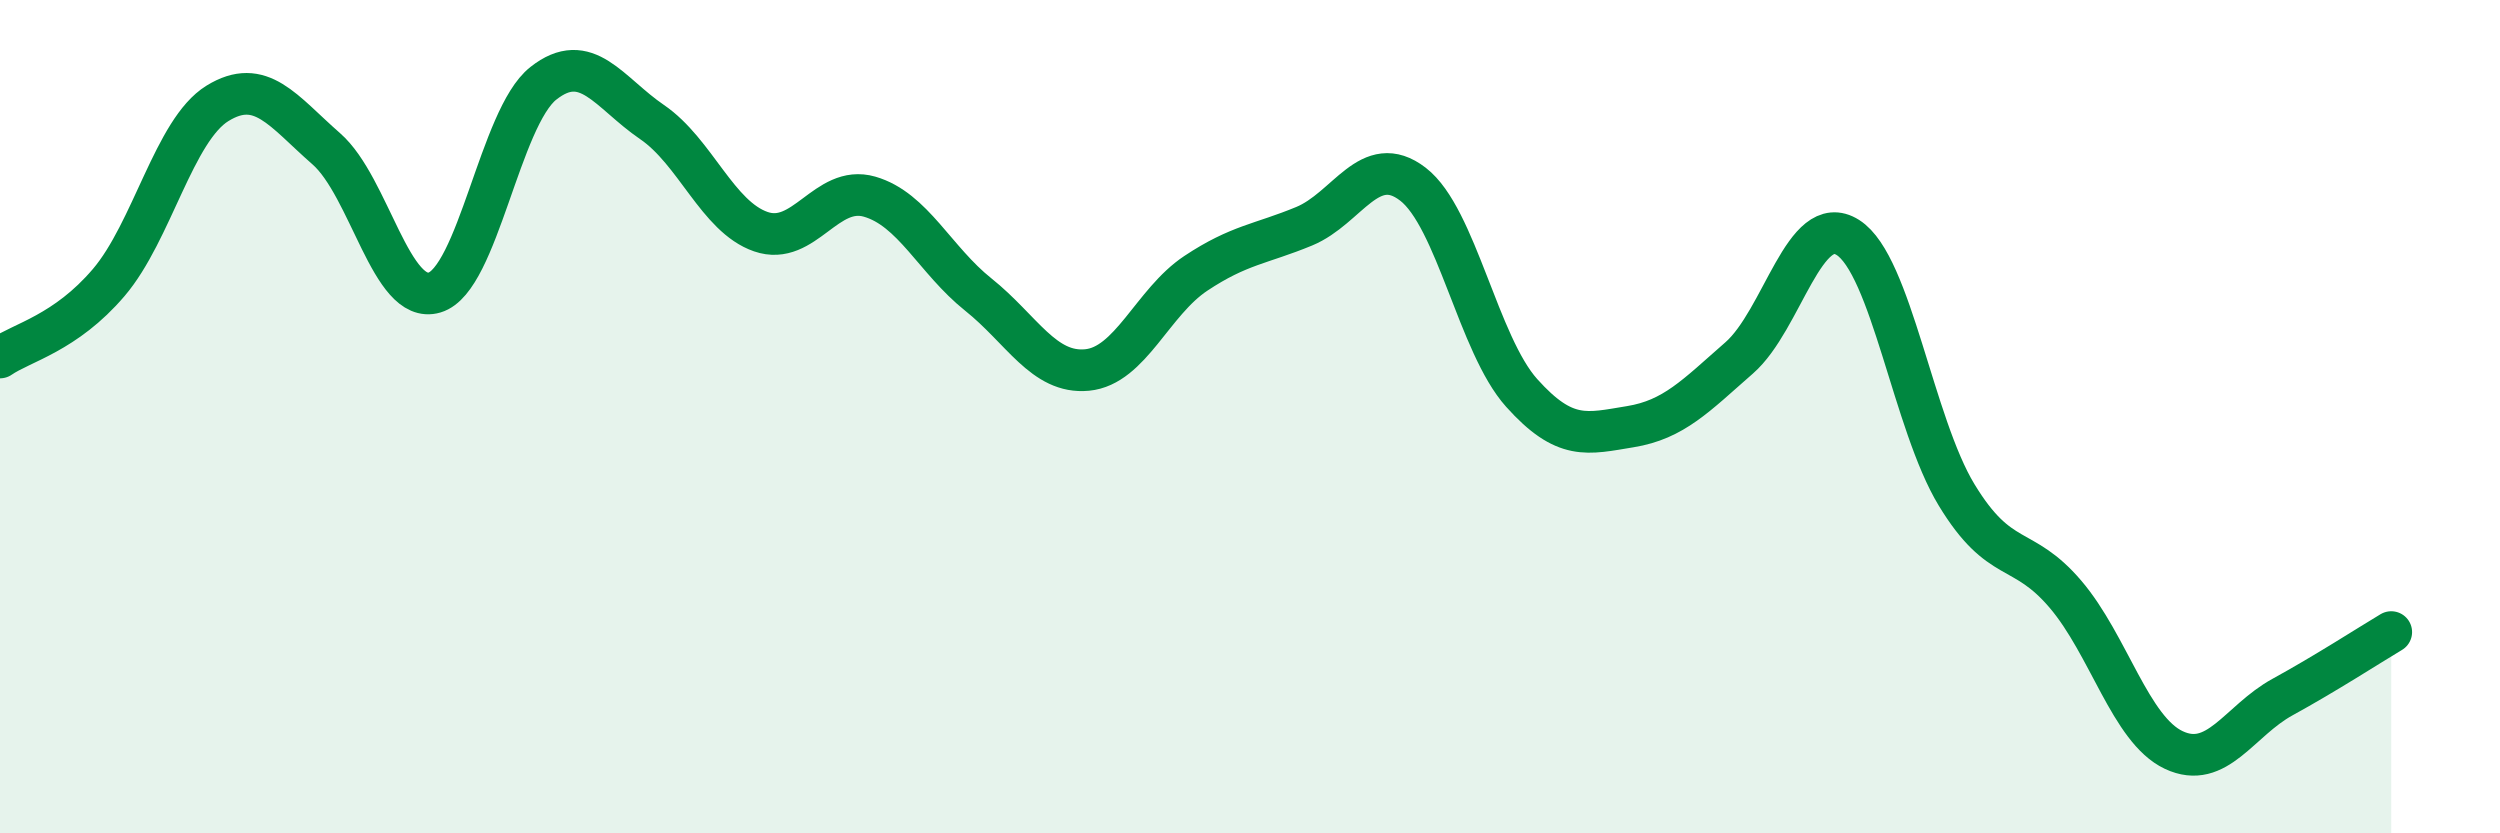 
    <svg width="60" height="20" viewBox="0 0 60 20" xmlns="http://www.w3.org/2000/svg">
      <path
        d="M 0,8.58 C 0.52,8.22 1.57,8 2.61,6.78 C 3.65,5.56 4.18,3.12 5.22,2.48 C 6.26,1.84 6.79,2.66 7.83,3.57 C 8.87,4.48 9.39,7.33 10.43,7.02 C 11.47,6.71 12,2.82 13.04,2 C 14.08,1.18 14.61,2.22 15.65,2.93 C 16.69,3.64 17.22,5.2 18.26,5.56 C 19.3,5.92 19.83,4.42 20.87,4.72 C 21.91,5.02 22.44,6.24 23.48,7.07 C 24.52,7.9 25.05,8.98 26.09,8.88 C 27.13,8.78 27.66,7.25 28.7,6.56 C 29.74,5.87 30.26,5.86 31.3,5.43 C 32.34,5 32.87,3.62 33.91,4.42 C 34.95,5.22 35.48,8.27 36.52,9.43 C 37.56,10.59 38.09,10.41 39.13,10.24 C 40.17,10.07 40.7,9.5 41.74,8.59 C 42.78,7.68 43.31,5.04 44.35,5.7 C 45.39,6.36 45.92,10.17 46.96,11.88 C 48,13.59 48.53,13.04 49.57,14.26 C 50.61,15.48 51.13,17.51 52.17,18 C 53.21,18.49 53.74,17.3 54.78,16.73 C 55.82,16.16 56.87,15.48 57.39,15.17L57.39 20L0 20Z"
        fill="#008740"
        opacity="0.1"
        stroke-linecap="round"
        stroke-linejoin="round"
      />
      <path
        d="M 0,8.58 C 0.52,8.22 1.57,8 2.61,6.78 C 3.65,5.56 4.18,3.12 5.22,2.48 C 6.26,1.84 6.79,2.66 7.83,3.57 C 8.87,4.48 9.39,7.33 10.43,7.02 C 11.47,6.71 12,2.82 13.04,2 C 14.08,1.18 14.61,2.22 15.65,2.93 C 16.69,3.64 17.22,5.2 18.26,5.56 C 19.3,5.92 19.83,4.42 20.87,4.72 C 21.91,5.02 22.44,6.24 23.48,7.07 C 24.52,7.9 25.05,8.98 26.09,8.88 C 27.13,8.78 27.66,7.25 28.7,6.56 C 29.74,5.87 30.26,5.86 31.3,5.43 C 32.34,5 32.87,3.62 33.91,4.42 C 34.95,5.22 35.48,8.27 36.52,9.43 C 37.56,10.59 38.09,10.41 39.13,10.24 C 40.17,10.07 40.7,9.5 41.74,8.59 C 42.78,7.68 43.31,5.04 44.35,5.7 C 45.39,6.36 45.92,10.17 46.96,11.88 C 48,13.59 48.53,13.04 49.57,14.26 C 50.61,15.48 51.13,17.51 52.17,18 C 53.21,18.49 53.74,17.3 54.78,16.73 C 55.82,16.16 56.87,15.48 57.39,15.17"
        stroke="#008740"
        stroke-width="1"
        fill="none"
        stroke-linecap="round"
        stroke-linejoin="round"
      />
    </svg>
  